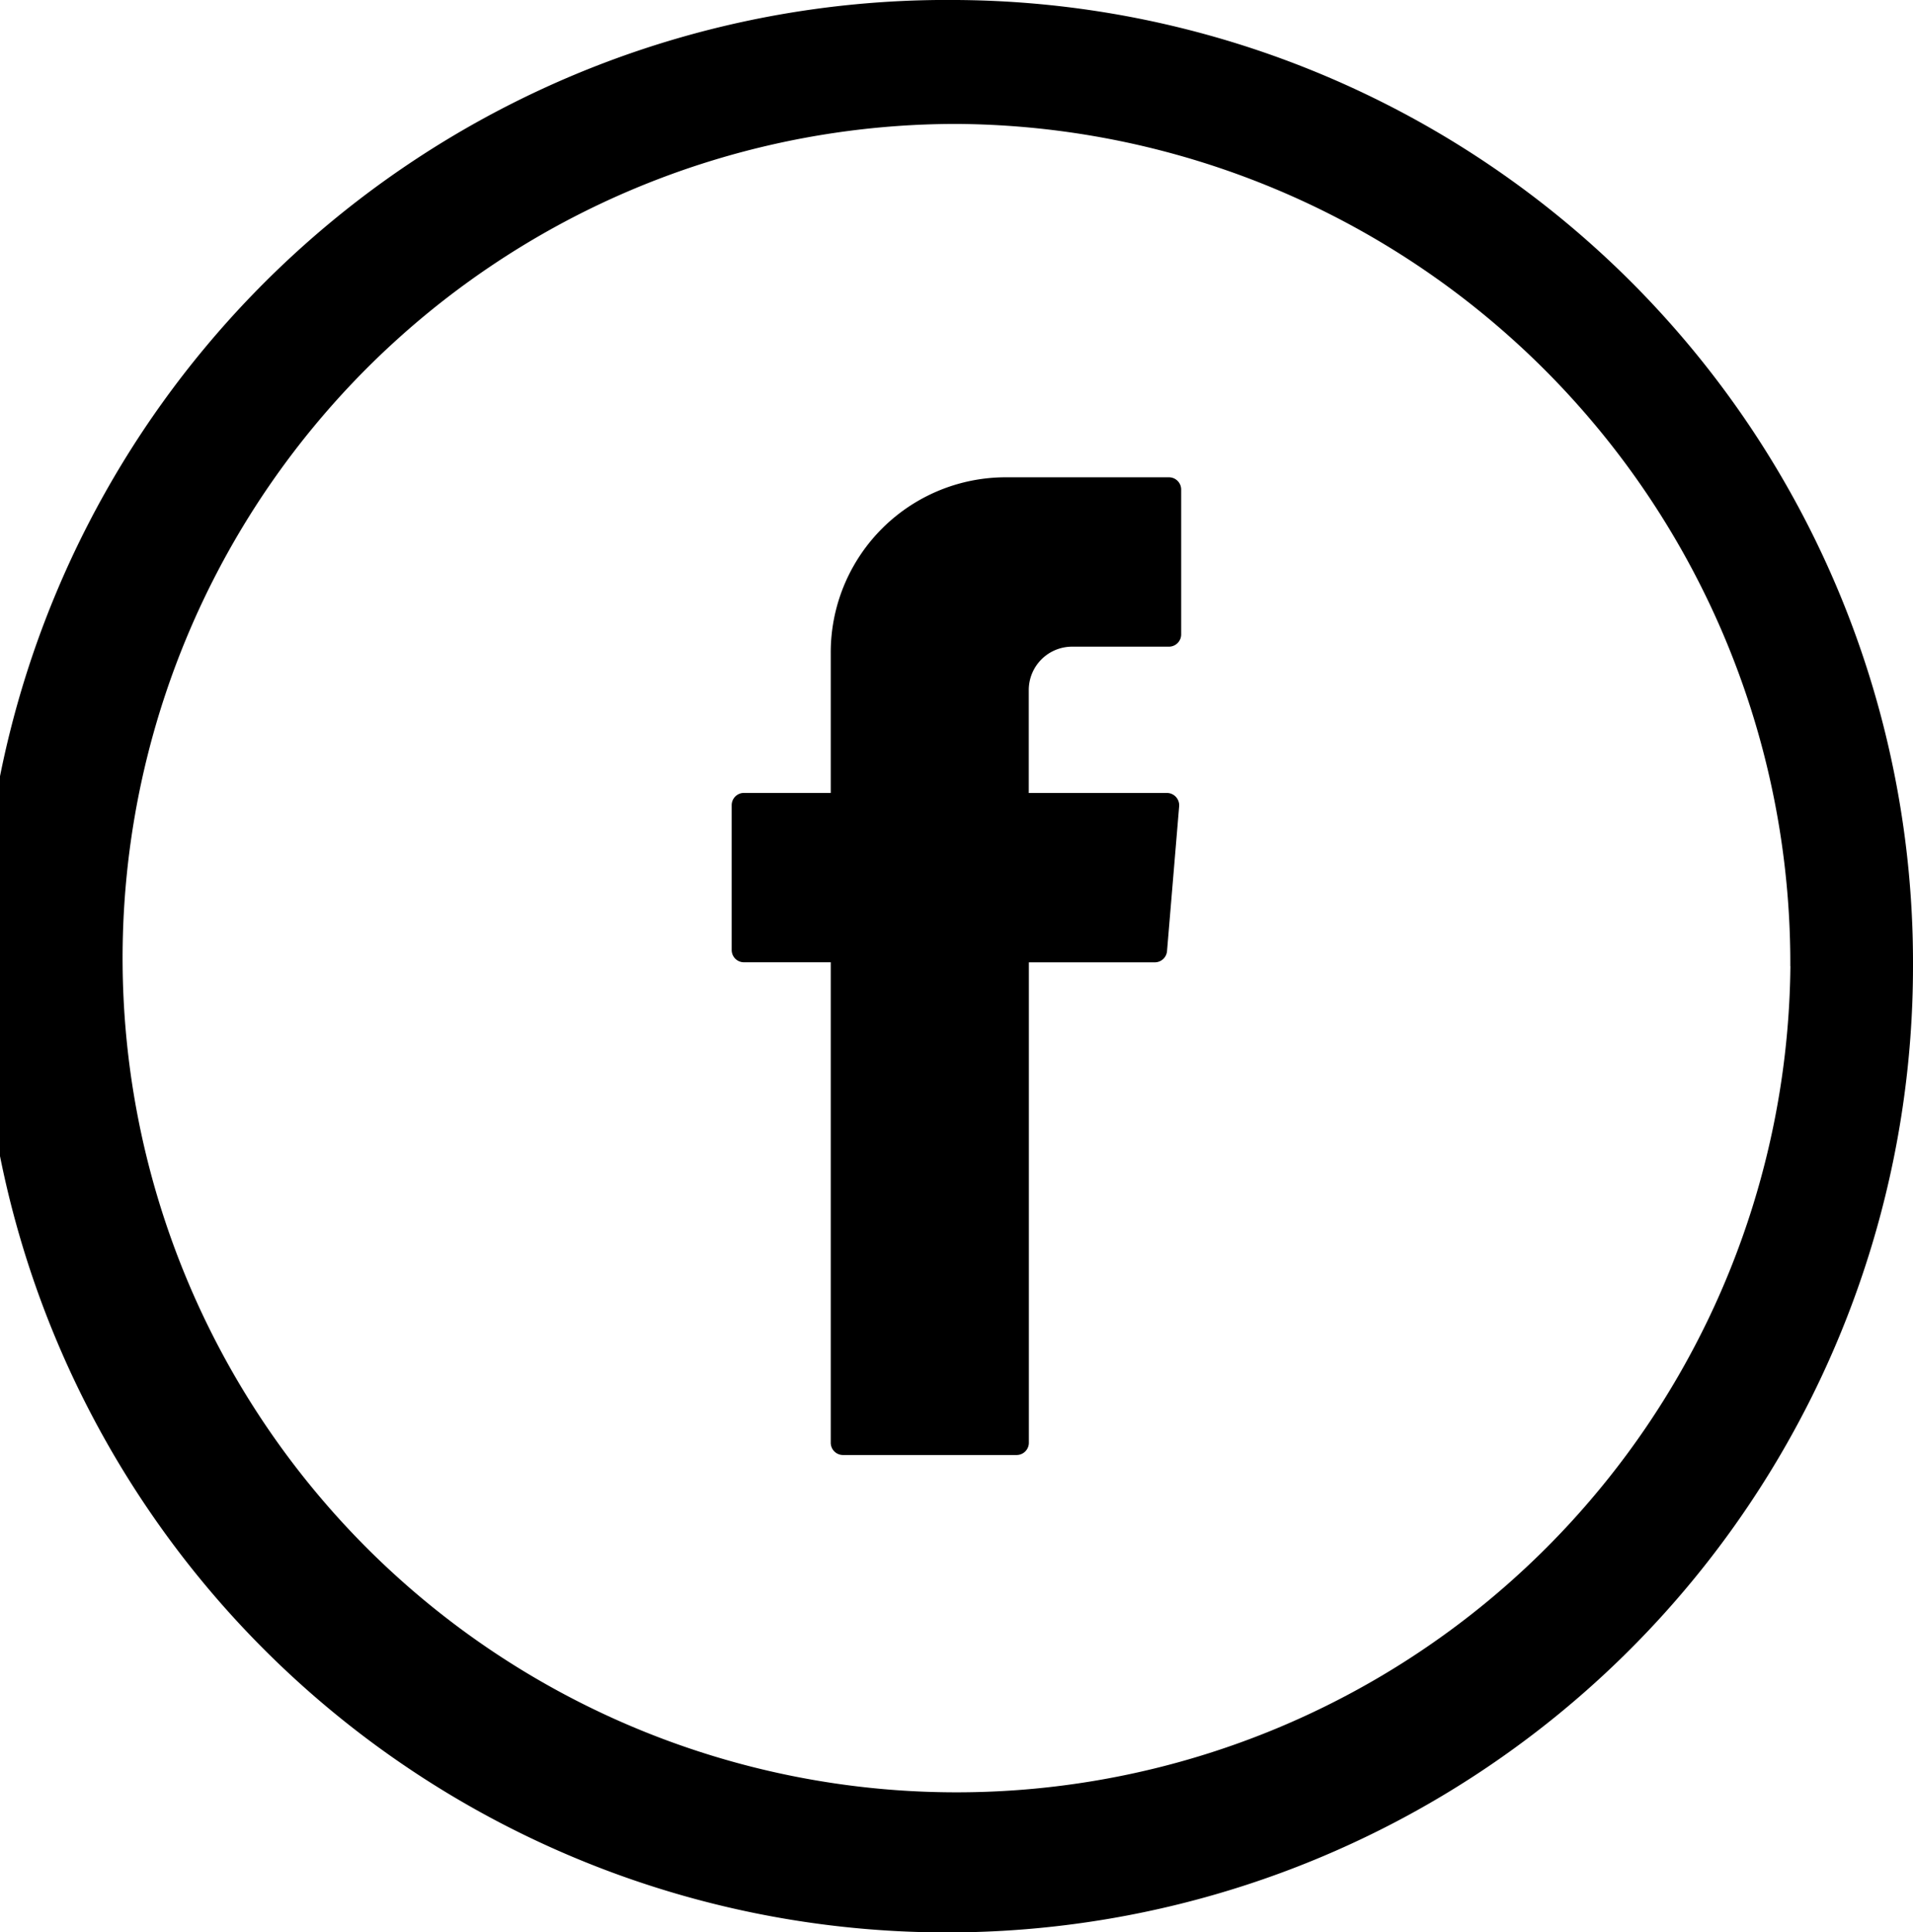 <svg height="41.927" width="41.521" xmlns="http://www.w3.org/2000/svg"><path d="M18.031 21.047v10.256a.266.266 0 00.265.267h3.771a.266.266 0 00.264-.267V20.88h2.735a.266.266 0 00.264-.244l.263-3.14a.267.267 0 00-.264-.29h-3v-2.229a.941.941 0 01.936-.946h2.108a.266.266 0 00.264-.267v-3.141a.266.266 0 00-.264-.267h-3.558a3.8 3.8 0 00-3.784 3.821v3.028h-1.886a.266.266 0 00-.264.267v3.14a.266.266 0 00.264.267h1.886z" fill-rule="evenodd"/><path d="M20.76 0a20.965 20.965 0 1020.761 20.963A20.886 20.886 0 0020.76 0zm18.1 20.964a18.1 18.1 0 11-18.1-18.275 18.208 18.208 0 0118.098 18.274z"/></svg>